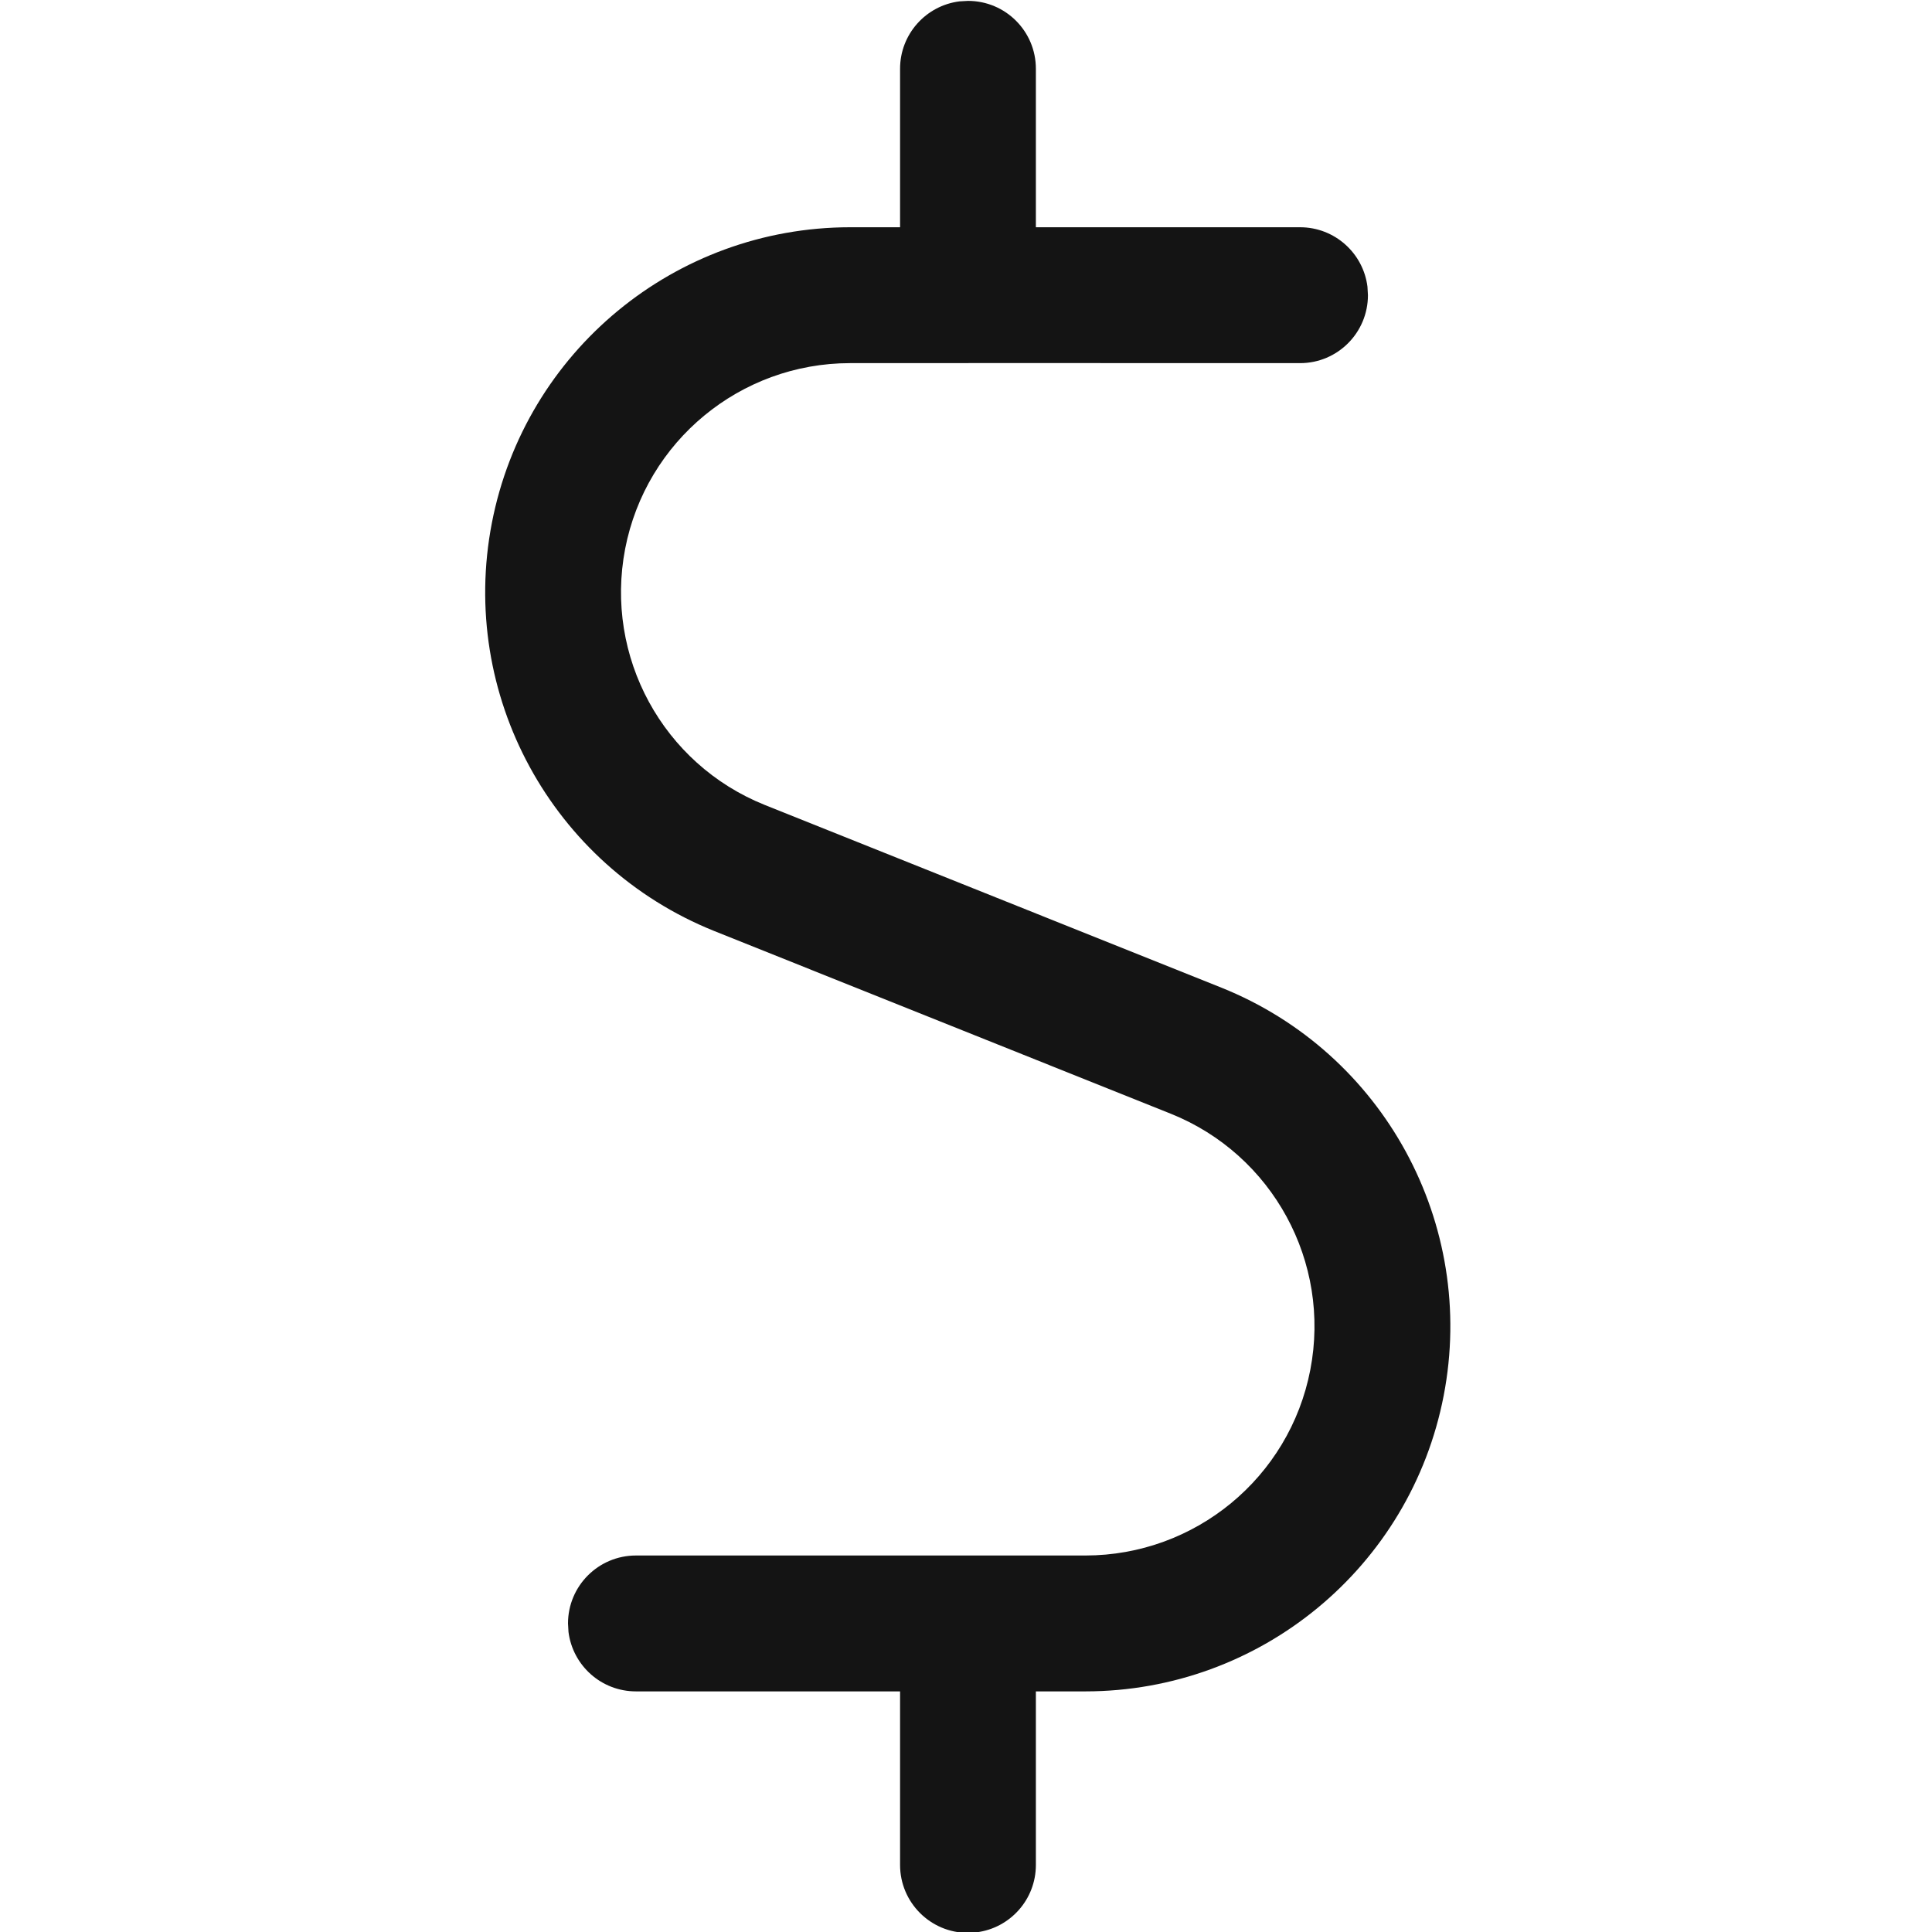 <?xml version="1.0" encoding="UTF-8"?>
<svg width="24px" height="24px" viewBox="0 0 24 24" version="1.1" xmlns="http://www.w3.org/2000/svg" xmlns:xlink="http://www.w3.org/1999/xlink">
    <!-- Generator: Sketch 60.1 (88133) - https://sketch.com -->
    <title>Icon/System/Dollar</title>
    <desc>Created with Sketch.</desc>
    <g id="Icon/System/Dollar" stroke="none" stroke-width="1" fill="none" fill-rule="evenodd">
        <g id="bounding-box">
            <polygon id="shape" points="0 0 24 0 24 24 0 24"></polygon>
        </g>
        <path d="M12.025,0.011 C12.491,0.011 12.868,0.388 12.868,0.854 L12.868,0.854 L12.868,2.823 L16.15,2.823 C16.58,2.823 16.935,3.145 16.987,3.561 L16.993,3.667 C16.993,4.133 16.616,4.511 16.15,4.511 L16.15,4.511 L12.035,4.51 L12.025,4.511 C12.021,4.511 12.017,4.511 12.013,4.511 L10.559,4.511 C9.196,4.512 8.025,5.479 7.766,6.817 C7.508,8.156 8.234,9.49 9.497,9.998 L9.497,9.998 L15.175,12.27 C17.189,13.08 18.346,15.205 17.934,17.337 C17.522,19.469 15.657,21.009 13.485,21.011 L13.485,21.011 L12.868,21.011 L12.868,23.167 C12.868,23.597 12.547,23.952 12.13,24.004 L12.025,24.011 C11.559,24.011 11.181,23.633 11.181,23.167 L11.181,23.167 L11.181,21.011 L7.9,21.011 C7.469,21.011 7.115,20.689 7.062,20.273 L7.056,20.167 C7.056,19.701 7.434,19.323 7.9,19.323 L7.9,19.323 L13.484,19.323 C14.847,19.322 16.019,18.355 16.277,17.017 C16.536,15.678 15.81,14.344 14.546,13.836 L14.546,13.836 L8.869,11.564 C6.855,10.753 5.698,8.629 6.11,6.497 C6.522,4.365 8.387,2.825 10.559,2.823 L10.559,2.823 L11.181,2.823 L11.181,0.854 C11.181,0.424 11.503,0.069 11.919,0.017 Z" id="Combined-Shape" fill="#141414" fill-rule="nonzero"></path>
    </g>
</svg>